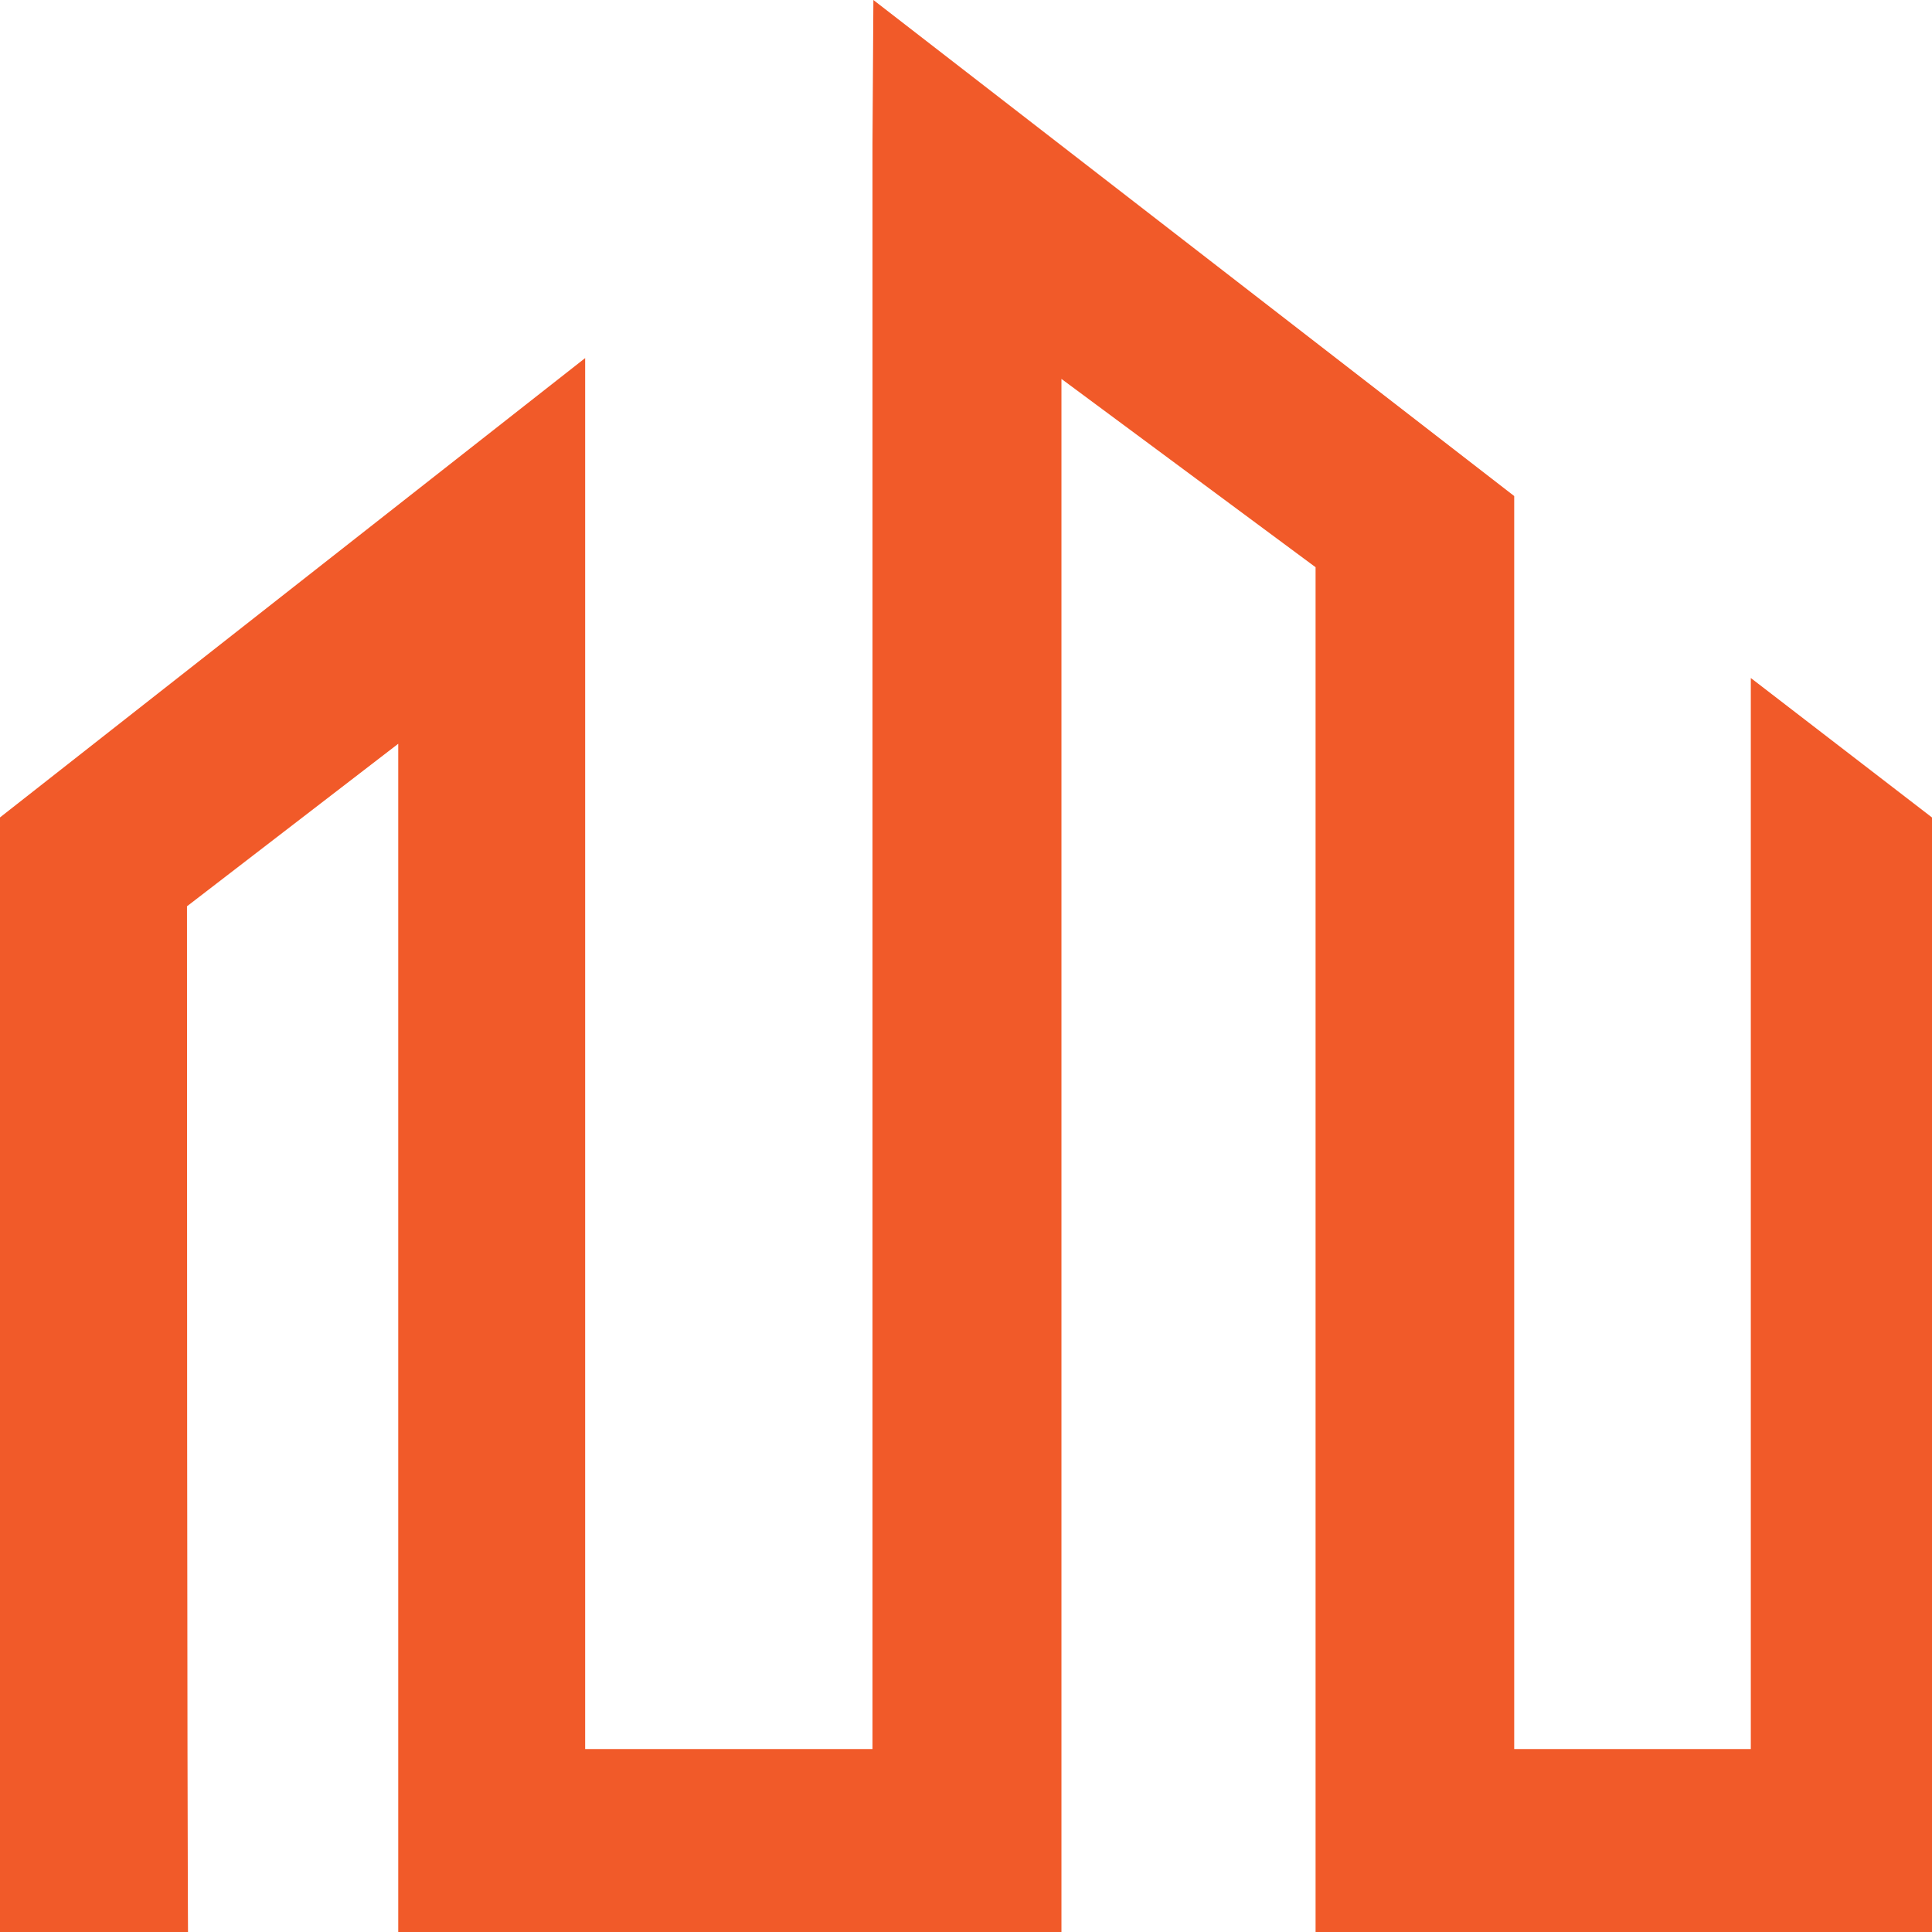 <svg width="32" height="32" viewBox="0 0 32 32" fill="none" xmlns="http://www.w3.org/2000/svg">
<path d="M28.999 11.23C28.999 13.381 28.999 27.29 28.999 28.97H25.08C25.08 1.982 25.08 17.873 25.08 8.216L14.466 0L14.451 2.396C14.451 5.519 14.451 26.198 14.451 28.97H9.692C9.692 19.577 9.692 15.382 9.692 5.931L0 13.539V32H3.114C3.114 32 3.097 29.583 3.097 15.011L6.596 12.319C6.596 35.667 6.596 27.416 6.596 32H17.581C17.581 20.357 17.581 16.598 17.581 6.276L21.79 9.395C21.79 15.139 21.79 26.313 21.79 32H32V13.54L28.999 11.23Z" fill="#F15A29"/>
</svg>
